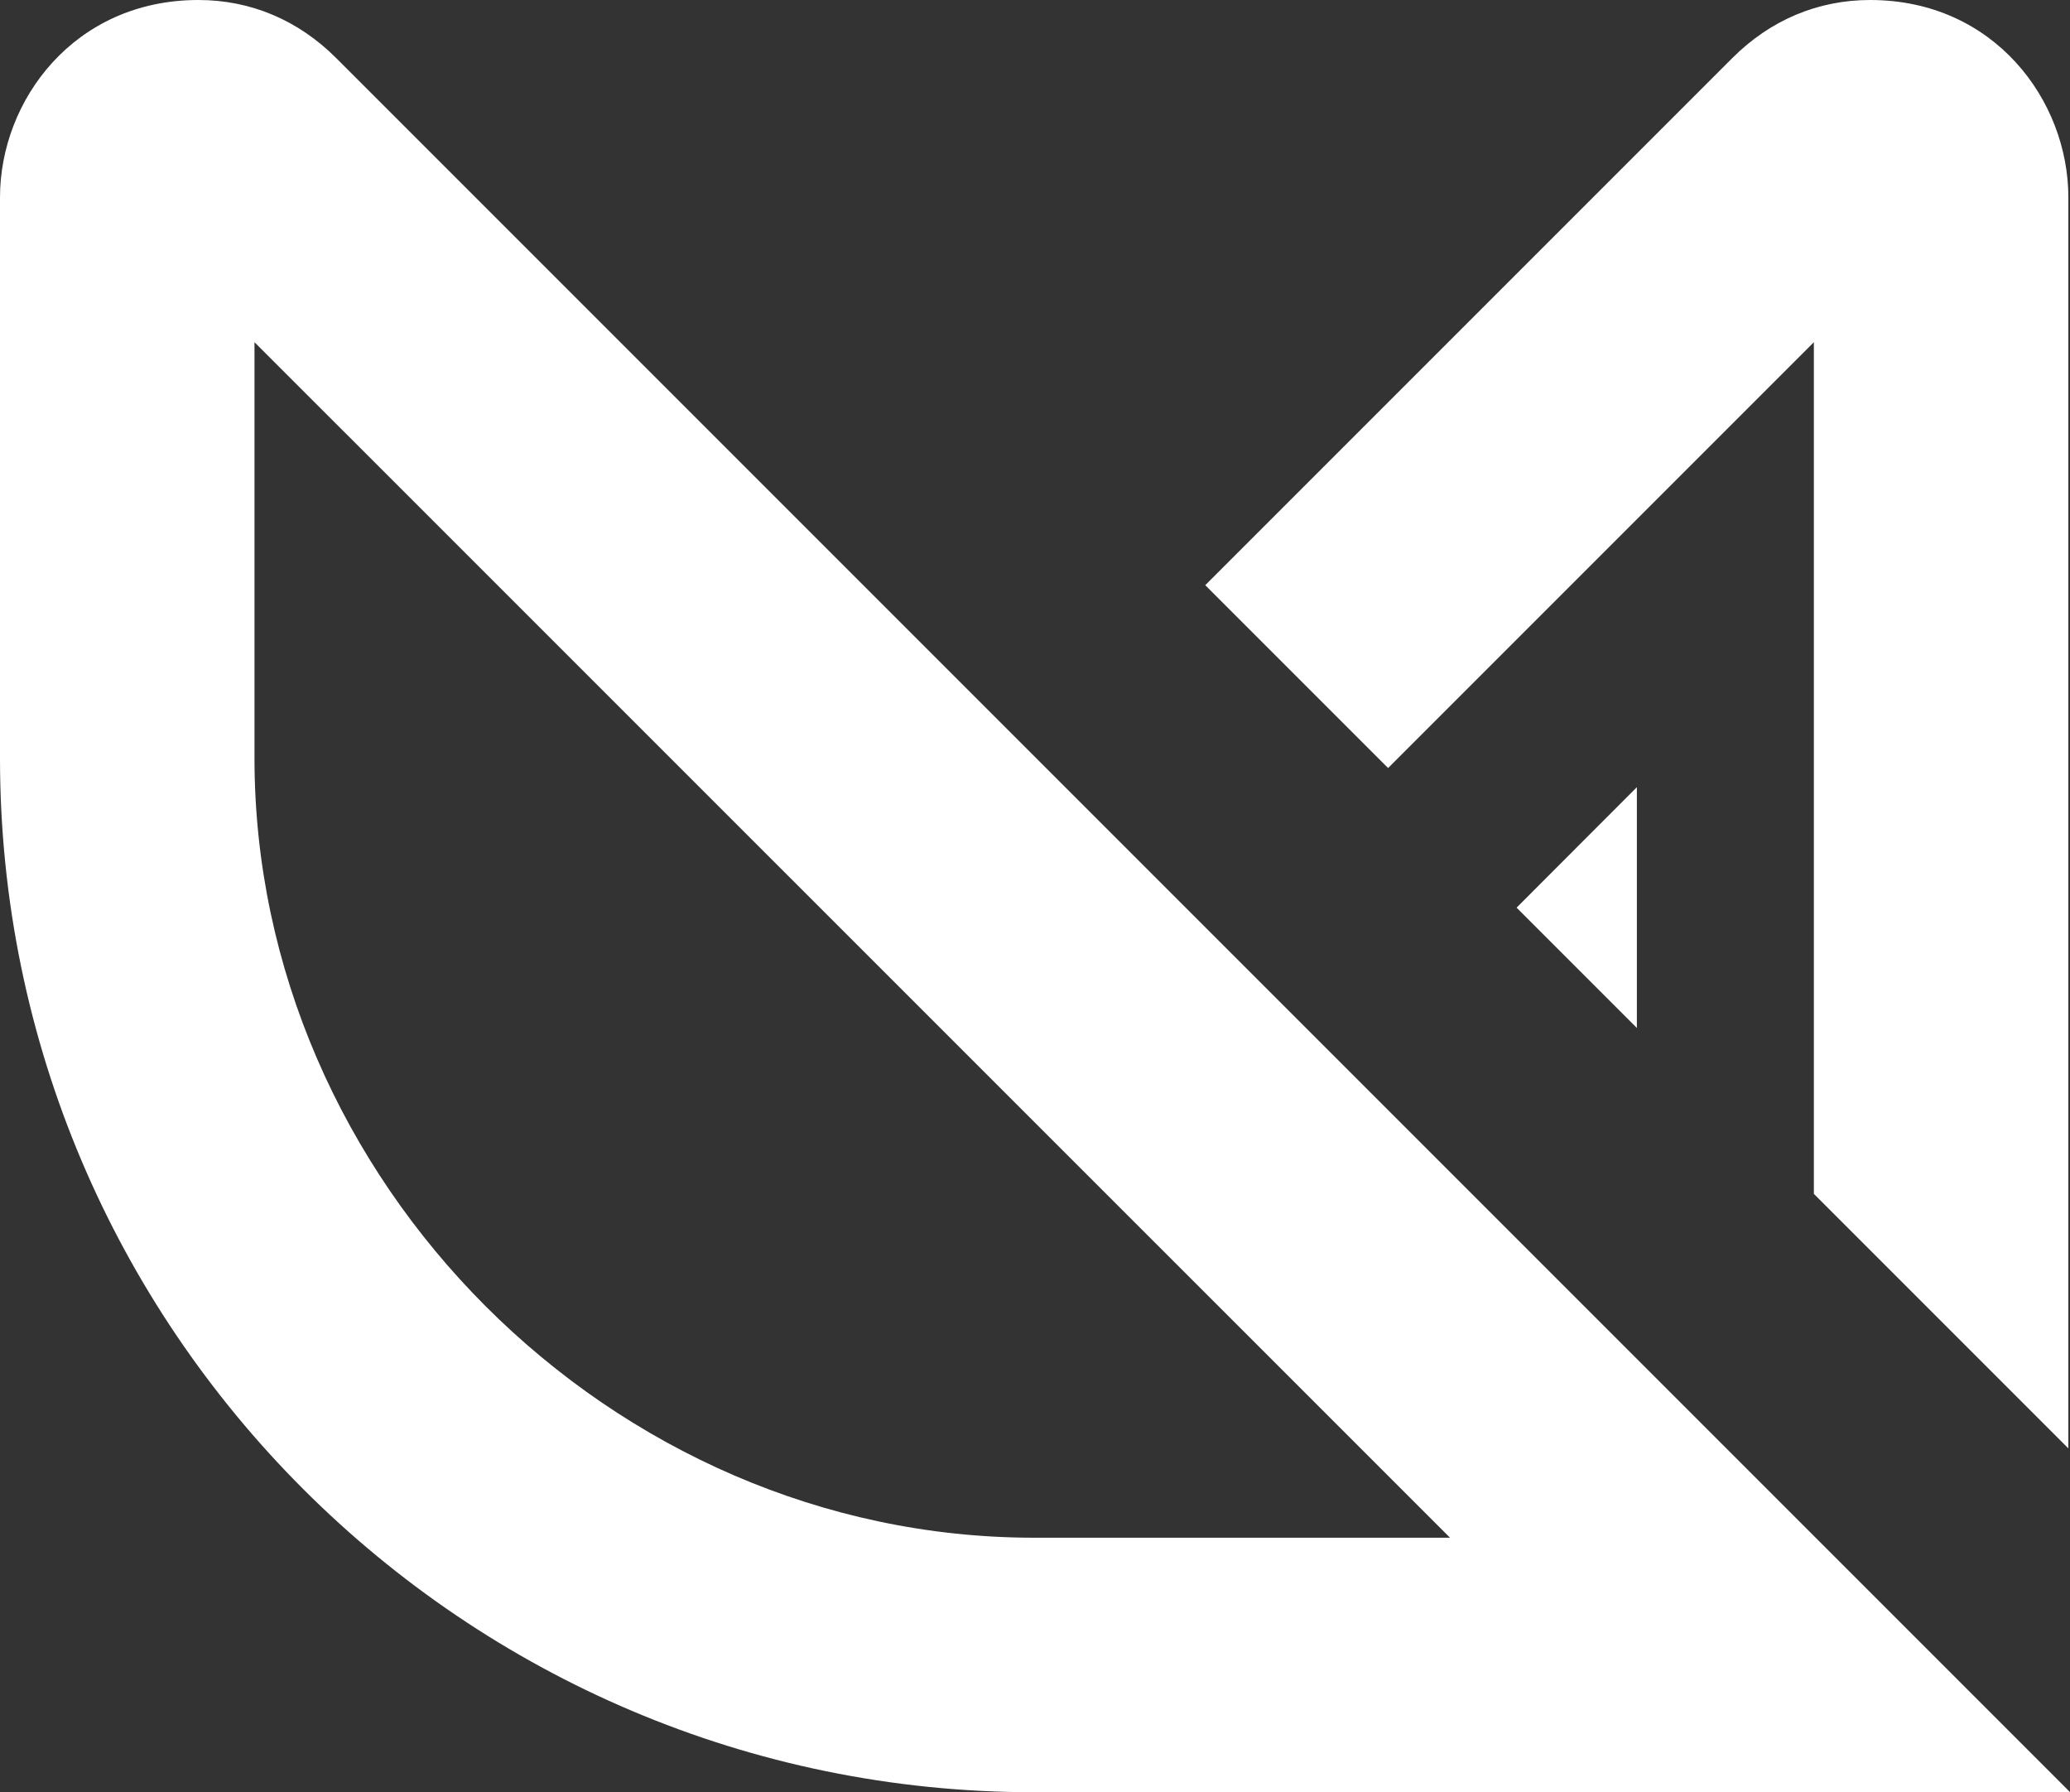 <?xml version="1.0" encoding="UTF-8"?><svg id="Layer_1" xmlns="http://www.w3.org/2000/svg" viewBox="0 0 138.36 119.78"><rect x="0" y="0" width="138.36" height="119.78" fill="#333333" stroke="none"/><defs><style>.cls-1{fill:#fff;}</style></defs><path class="cls-1" d="m121.24,22.87v56.92l17.01,17.01V13.19c0-6.48-4.96-13.19-13.25-13.19-3.49,0-6.67,1.34-9.21,3.88l-35.23,35.23,12.22,12.22,28.46-28.46Z"/><path class="cls-1" d="m22.47,3.88c-2.54-2.54-5.72-3.88-9.21-3.88C4.96,0,0,6.71,0,13.19v37.48c0,38.11,31,69.11,69.11,69.11h69.26L22.47,3.88Zm74.43,98.89h-27.79c-28.24,0-52.1-23.86-52.1-52.1v-27.8l79.9,79.89Z"/><polygon class="cls-1" points="101.37 60.66 109.41 52.61 109.41 68.7 101.37 60.66"/></svg>